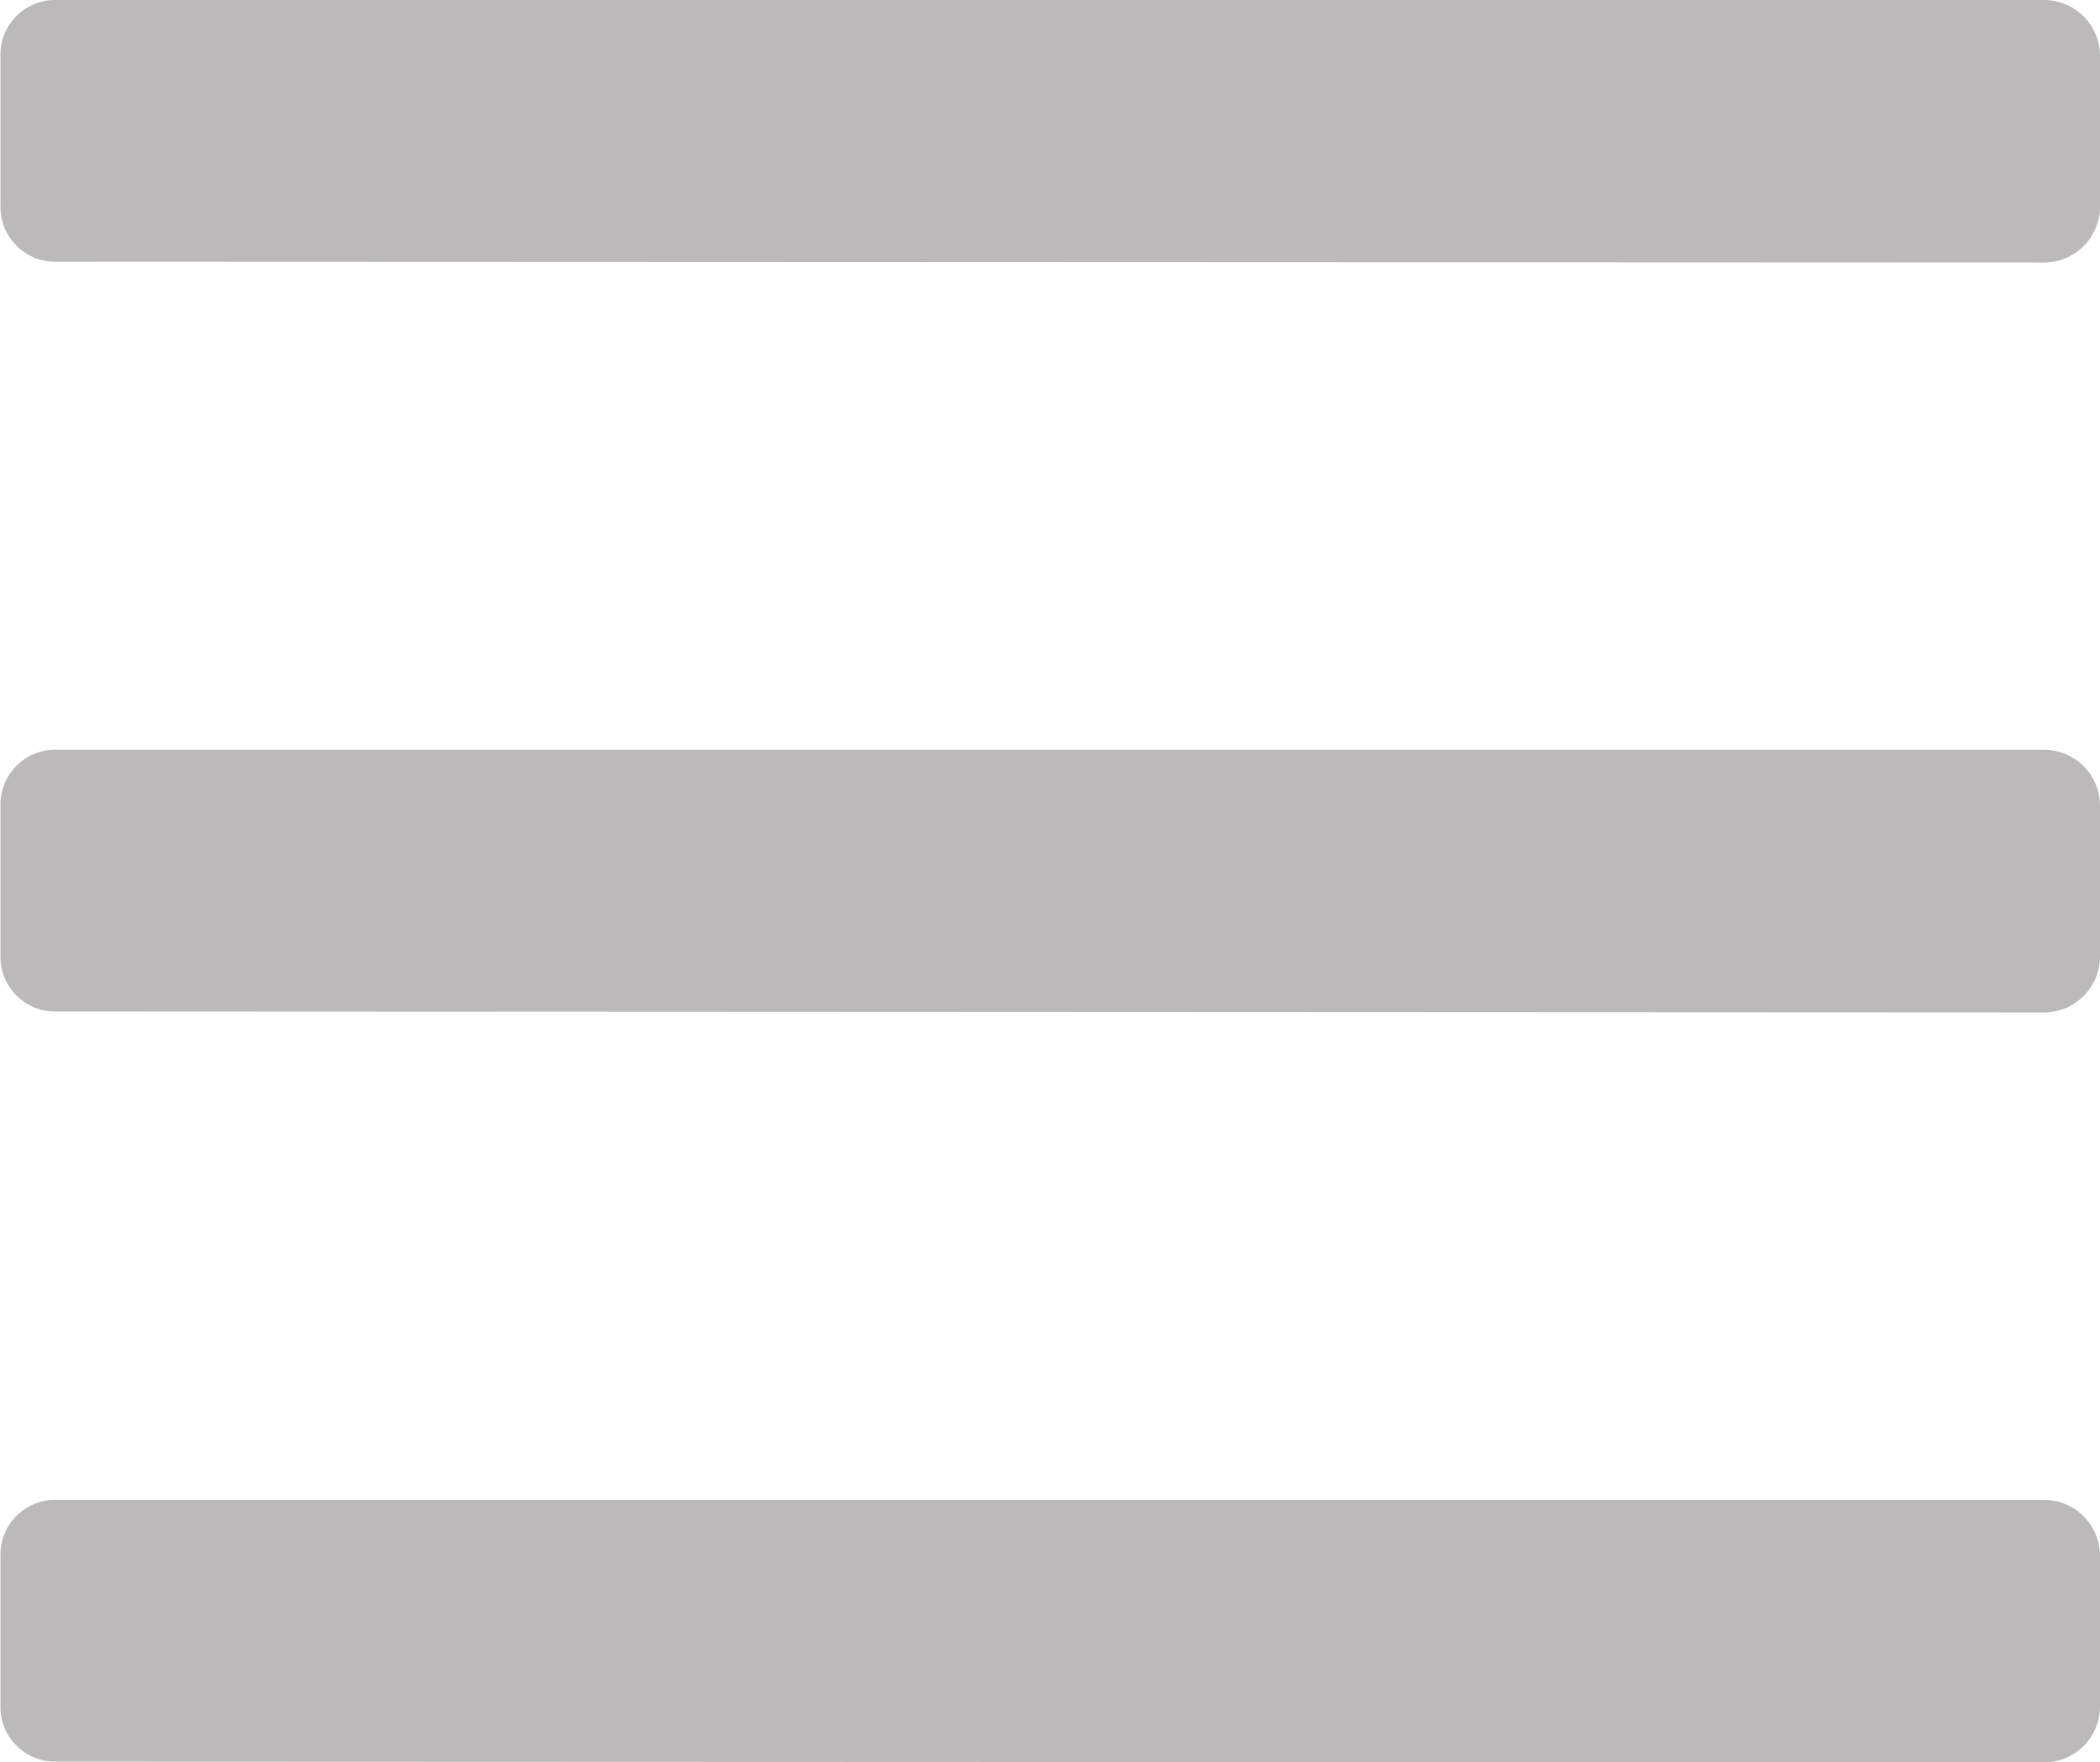 <svg xmlns="http://www.w3.org/2000/svg" width="13.125" height="11.016" viewBox="0 0 13.125 11.016">
  <path id="Path_18707" data-name="Path 18707" d="M12.773,3.508a.35.35,0,0,0,.352-.352V2.219a.35.35,0,0,0-.352-.352H.352a.339.339,0,0,0-.249.1.339.339,0,0,0-.1.249v.938a.339.339,0,0,0,.1.249.339.339,0,0,0,.249.1Zm0,4.688a.35.35,0,0,0,.352-.352V6.906a.35.35,0,0,0-.352-.352H.352a.339.339,0,0,0-.249.1.339.339,0,0,0-.1.249v.938a.339.339,0,0,0,.1.249.339.339,0,0,0,.249.1Zm0,4.688a.35.35,0,0,0,.352-.352v-.937a.35.35,0,0,0-.352-.352H.352a.339.339,0,0,0-.249.1.339.339,0,0,0-.1.249v.938a.339.339,0,0,0,.1.249.339.339,0,0,0,.249.1Z" transform="translate(0 -1.867)" fill="#bbb9b9"/>
</svg>
